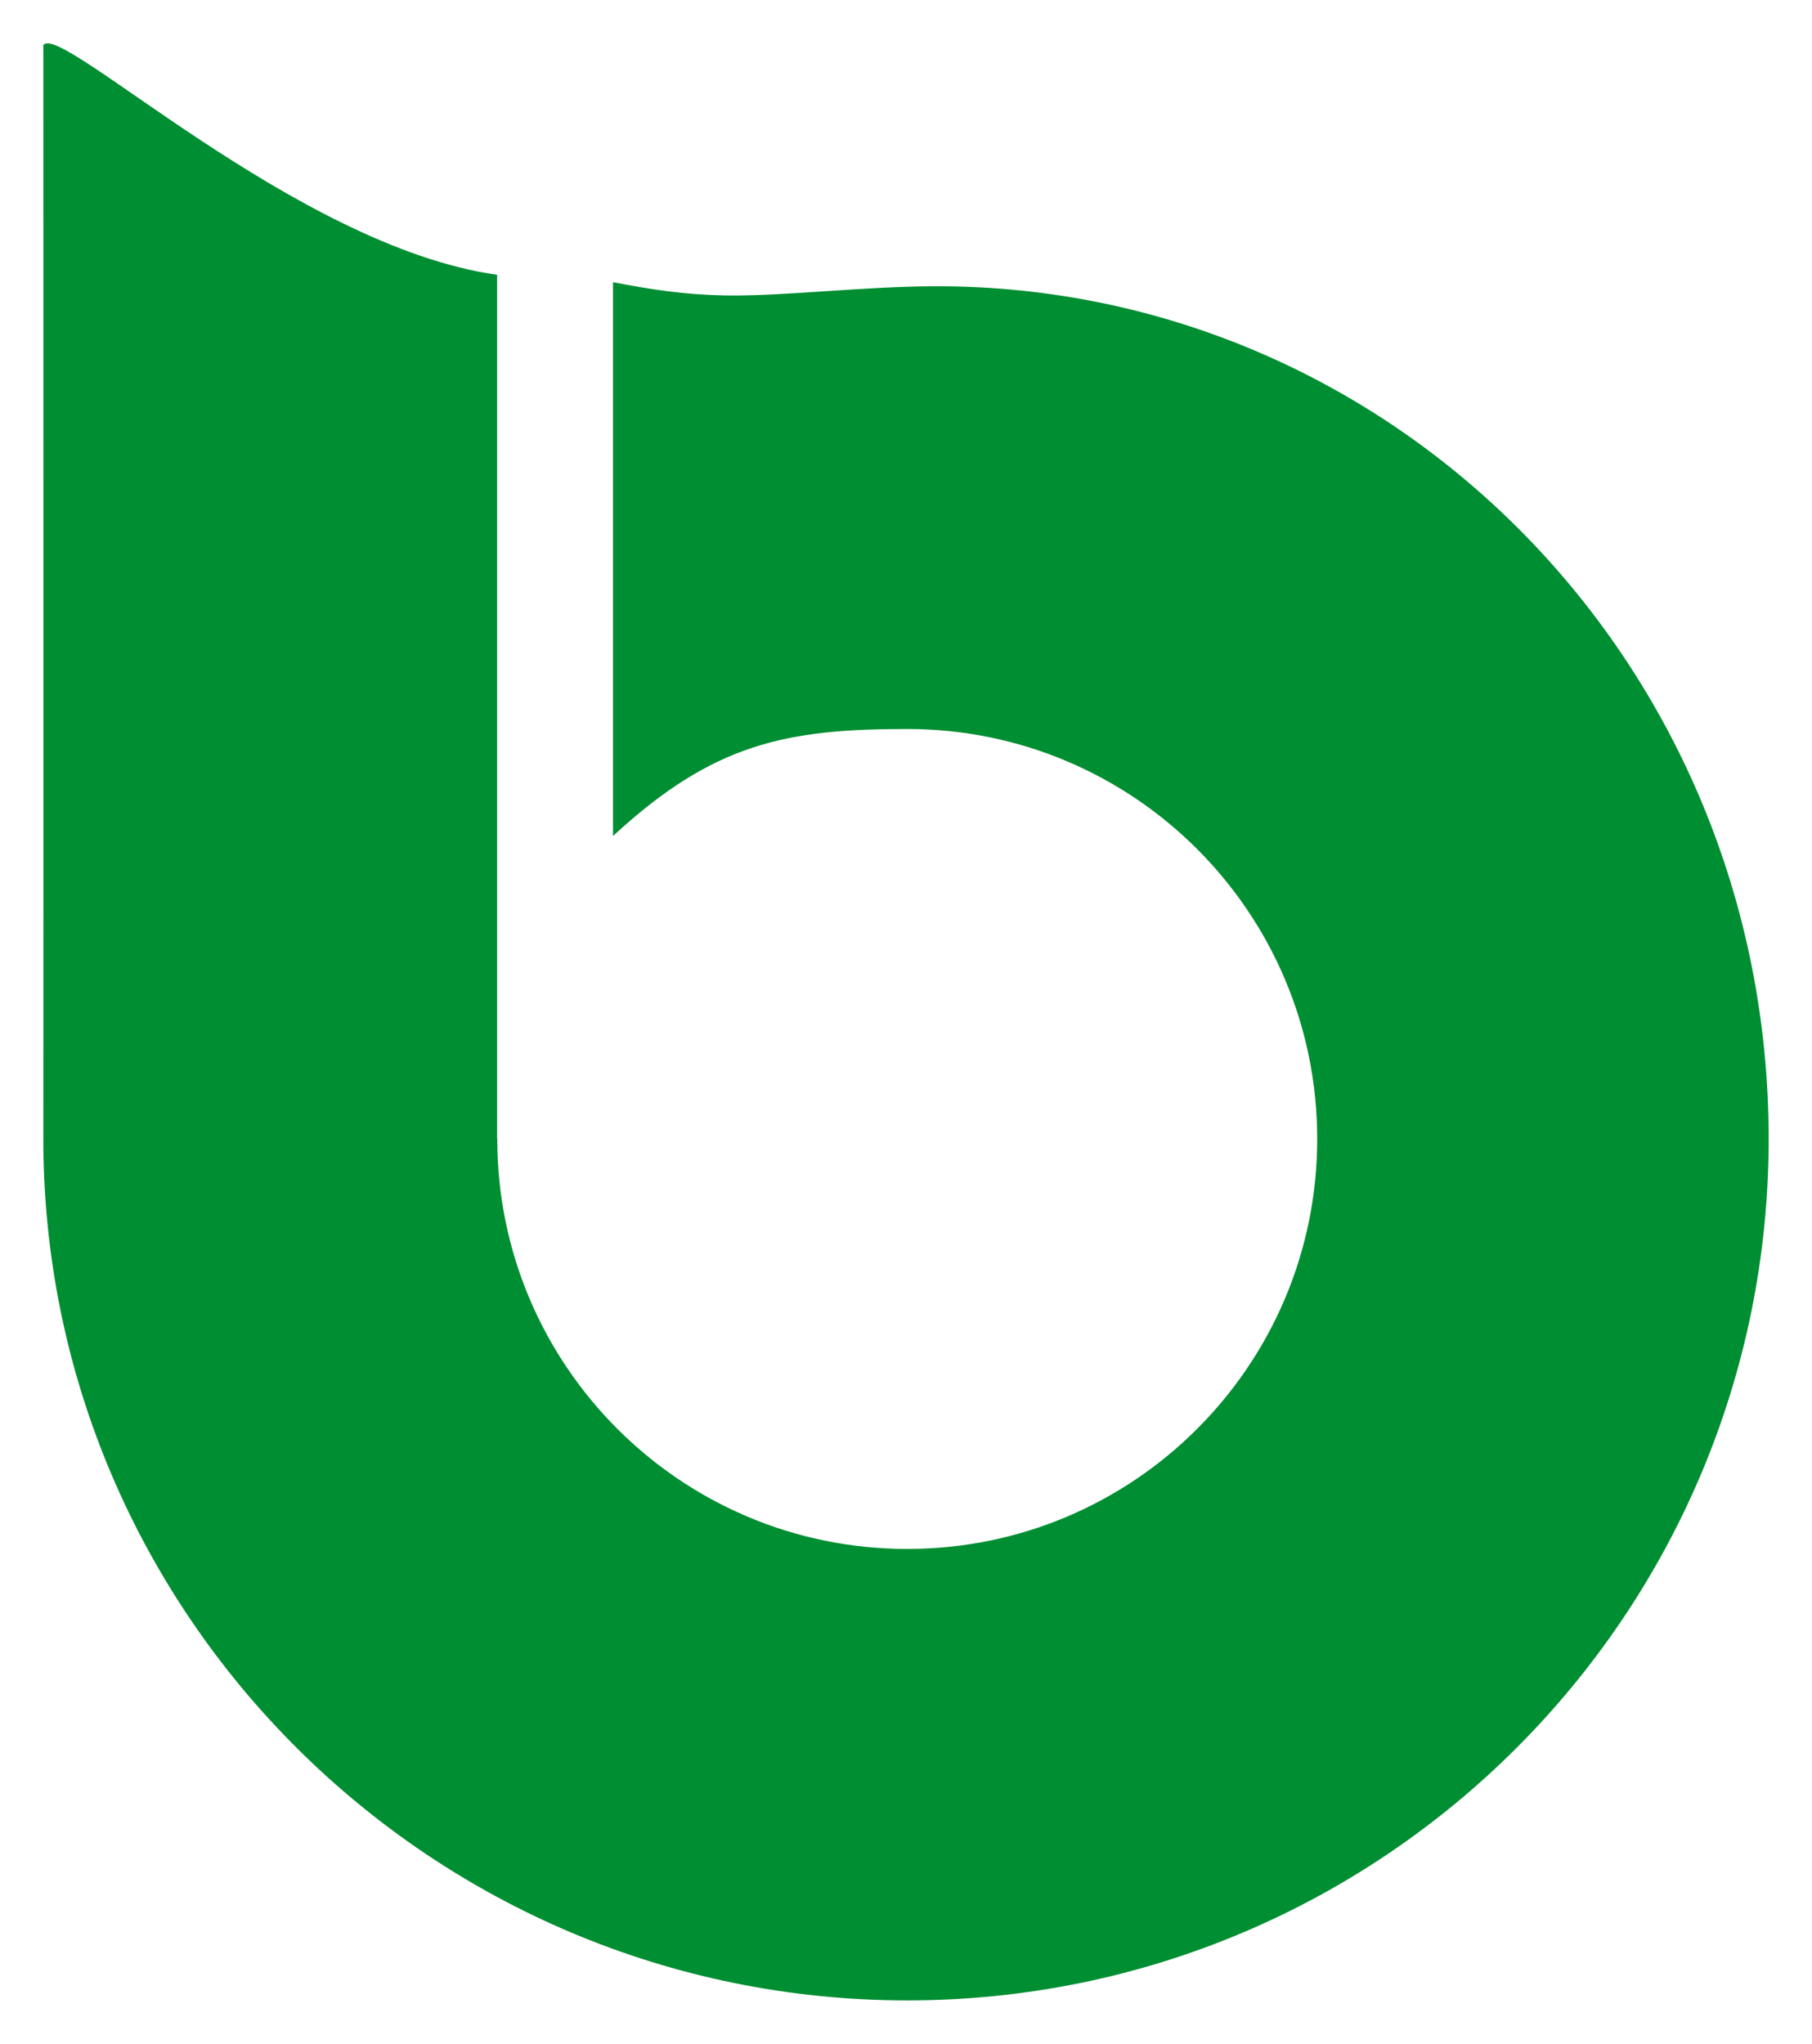 <?xml version="1.0" encoding="UTF-8" standalone="no"?>
<!-- Created with Inkscape (http://www.inkscape.org/) -->

<svg
   xmlns:dc="http://purl.org/dc/elements/1.1/"
   xmlns:cc="http://creativecommons.org/ns#"
   xmlns:rdf="http://www.w3.org/1999/02/22-rdf-syntax-ns#"
   xmlns:svg="http://www.w3.org/2000/svg"
   xmlns="http://www.w3.org/2000/svg"
   xmlns:sodipodi="http://sodipodi.sourceforge.net/DTD/sodipodi-0.dtd"
   xmlns:inkscape="http://www.inkscape.org/namespaces/inkscape"
   width="209.049mm"
   height="235.778mm"
   viewBox="0 0 740.726 835.433"
   id="svg4221"
   version="1.1"
   inkscape:version="0.91 r13725"
   sodipodi:docname="Brossard quebec canada logo.svg">
  <defs
     id="defs4223" />
  <sodipodi:namedview
     id="base"
     pagecolor="#ffffff"
     bordercolor="#666666"
     borderopacity="1.0"
     inkscape:pageopacity="0.0"
     inkscape:pageshadow="2"
     inkscape:zoom="0.7"
     inkscape:cx="146.57149"
     inkscape:cy="416.91707"
     inkscape:document-units="px"
     inkscape:current-layer="layer4"
     showgrid="false"
     fit-margin-left="5"
     fit-margin-right="5"
     fit-margin-bottom="5"
     fit-margin-top="5"
     inkscape:window-width="1680"
     inkscape:window-height="987"
     inkscape:window-x="-8"
     inkscape:window-y="22"
     inkscape:window-maximized="1" />
  <g
     inkscape:groupmode="layer"
     id="layer4"
     inkscape:label="Layer 3"
     style="display:inline;opacity:1"
     transform="translate(-8.018,-6.88)">
    <path
       style="opacity:1;fill:#008e32;fill-opacity:1;fill-rule:evenodd;stroke:none;stroke-width:69.371;stroke-linecap:round;stroke-miterlimit:4;stroke-dasharray:none;stroke-opacity:1"
       d="m 391.032,123.892 c -29.913,0.009 -63.331,4.188 -86.63,3.754 -16.86,-0.314 -30.21,-2.434 -45.801,-5.409 l 0,226.397 c 40.933,-37.886 70.799,-43.762 120.289,-43.764 92.557,3.4e-4 167.588,75.032 167.589,167.589 -3.6e-4,92.557 -75.032,167.588 -167.589,167.589 -92.557,-3.7e-4 -167.588,-75.032 -167.589,-167.589 l 0.007,-0.111 -0.079,0 0,-353.143 C 128.771,107.621 32.197,15.292 25.734,25.362 c 0,0 0.101,354.817 0,447.096 -2e-4,194.48 158.674,352.138 353.155,352.138 194.48,2e-4 352.138,-157.657 352.138,-352.138 7e-5,-194.48 -153.372,-348.566 -339.995,-348.566 z"
       id="path4785"
       inkscape:connector-curvature="0"
       sodipodi:nodetypes="cscccssccccccssc" />
  </g>
</svg>
